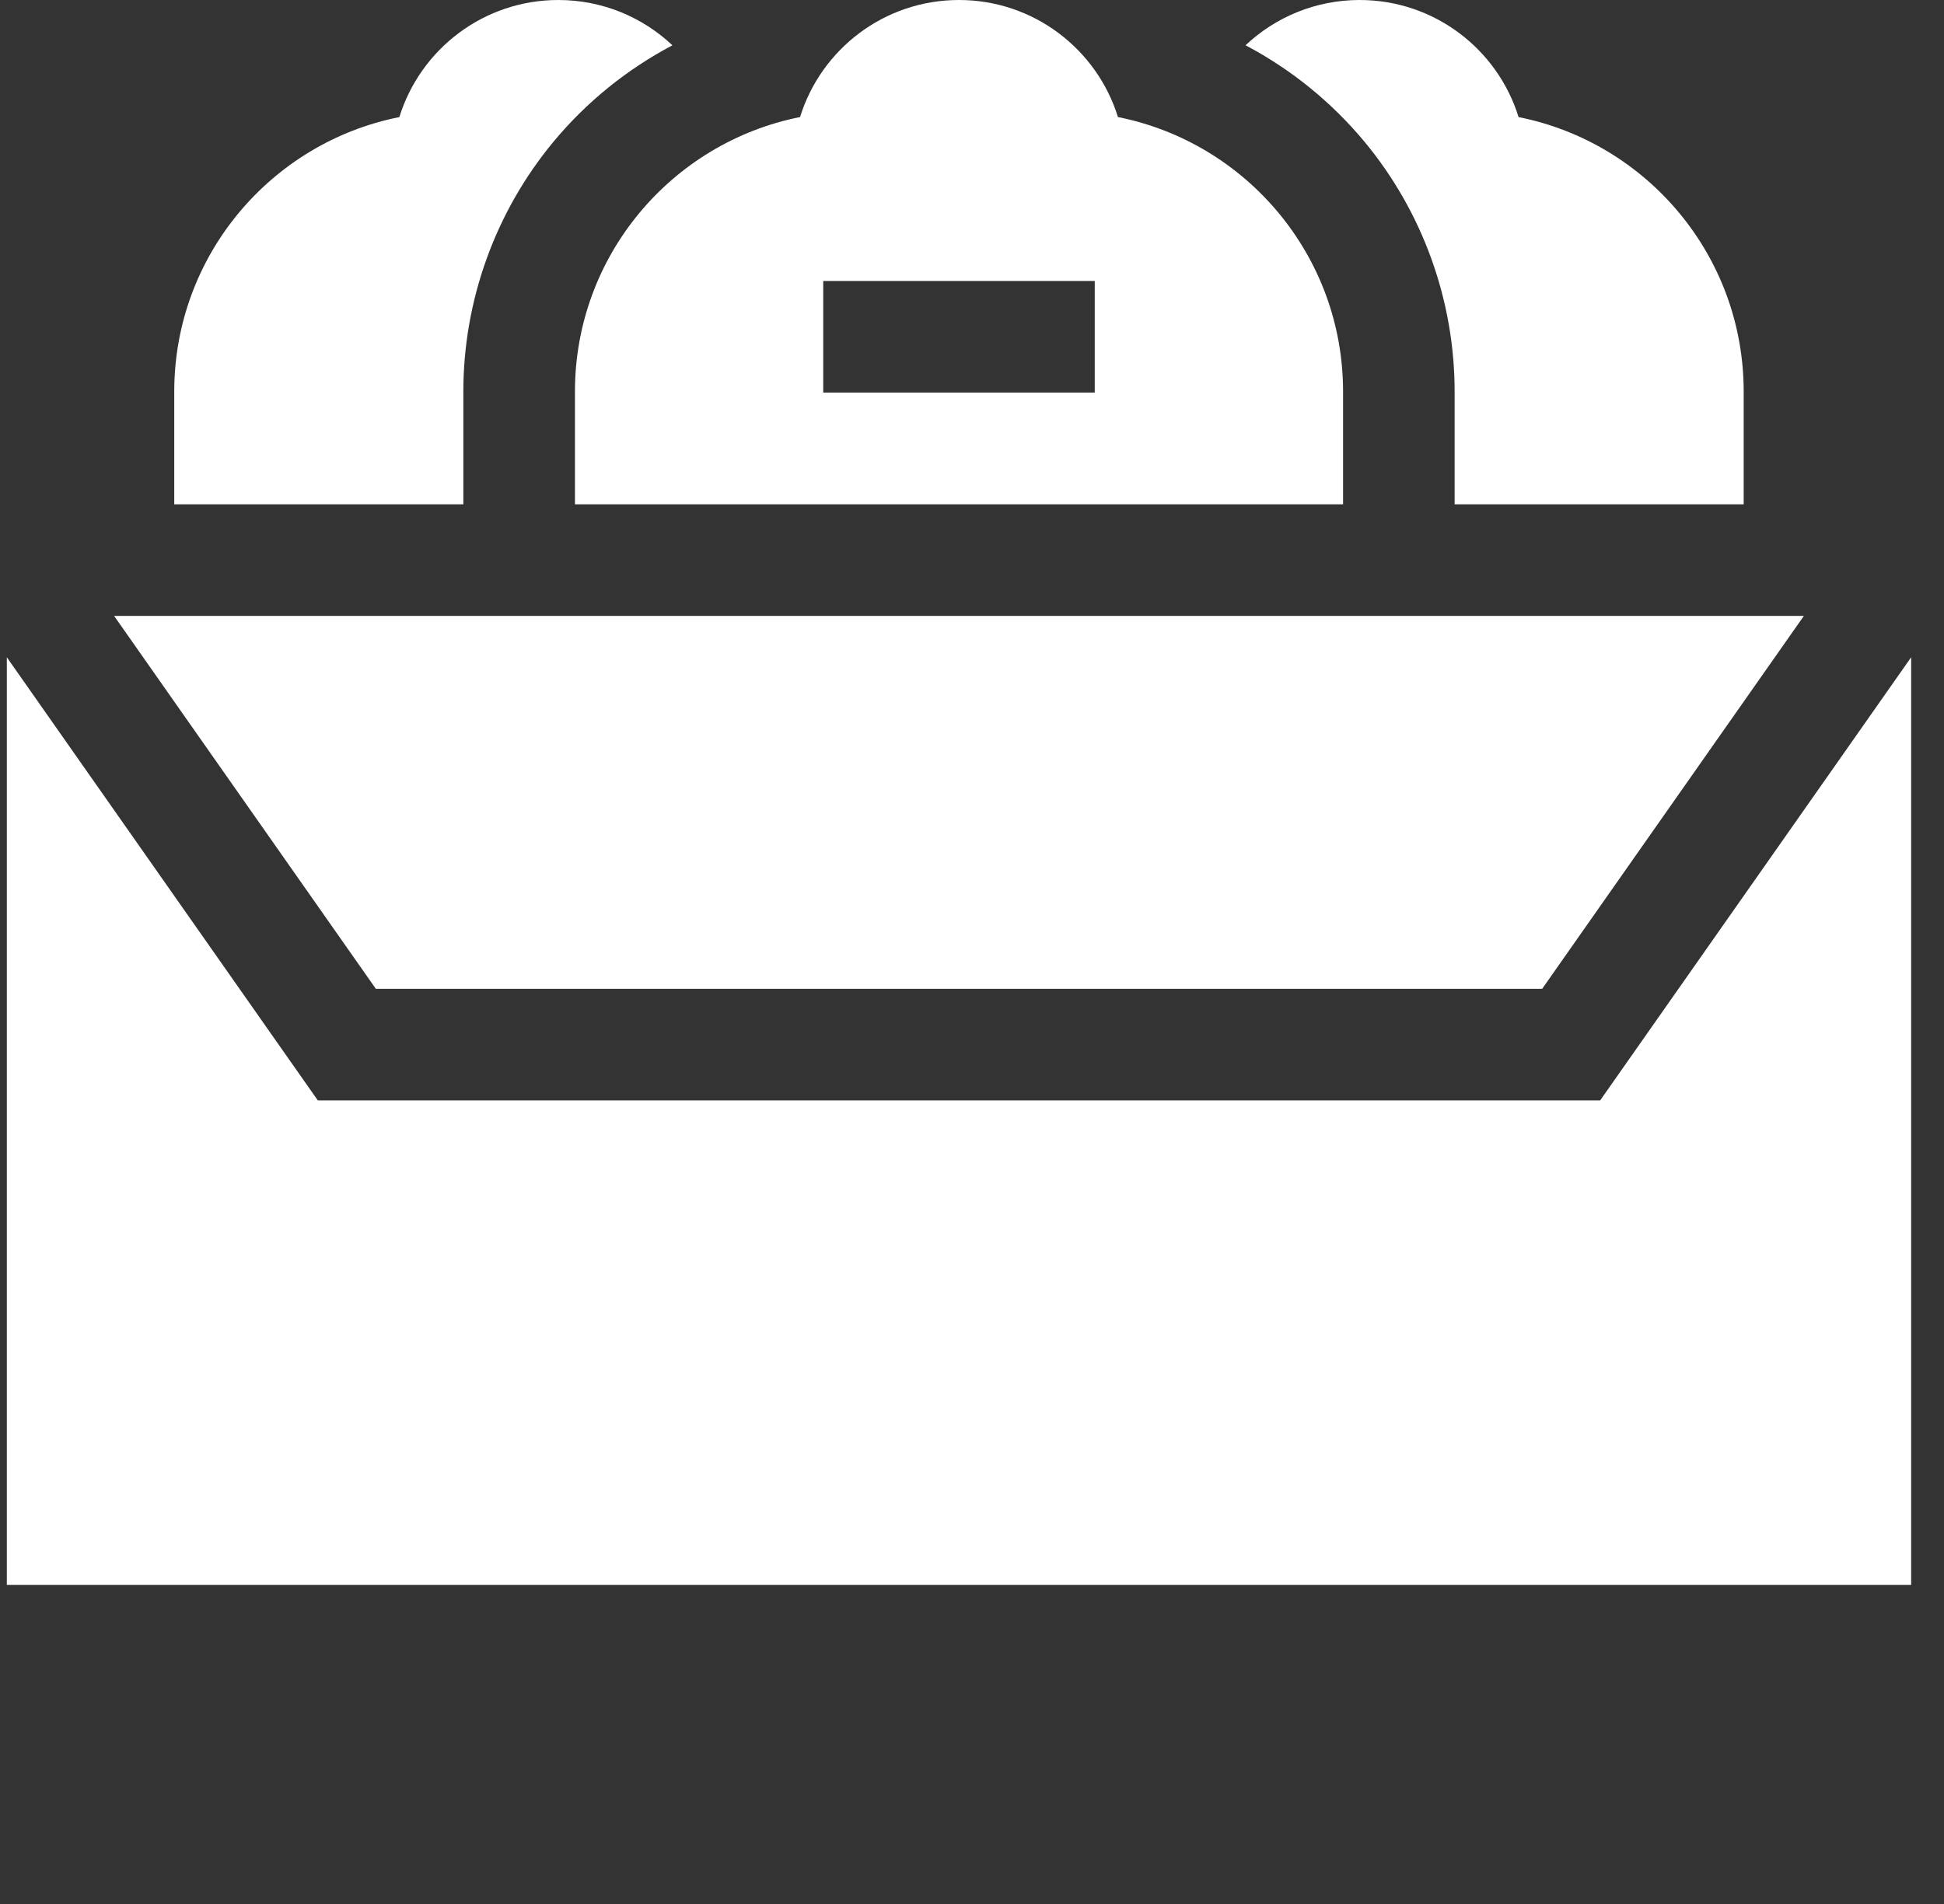 <svg width="49" height="48" viewBox="0 0 49 48" fill="none" xmlns="http://www.w3.org/2000/svg">
<rect x="0" y="0" width="49" height="48" fill="#333333" stroke="none"/>
<g clip-path="url(#clip0_47_478)">
<path d="M34.393 3.573C35.858 5.339 36.665 7.576 36.665 9.873V12.714H43.951V9.873C43.951 6.449 41.512 3.595 38.277 2.952C37.748 1.242 36.154 0 34.27 0C33.158 0 32.146 0.434 31.395 1.141C32.544 1.748 33.563 2.574 34.393 3.573ZM4.392 9.873V12.714H11.679V9.873C11.679 7.576 12.486 5.339 13.951 3.573C14.781 2.574 15.8 1.748 16.949 1.142C16.198 0.434 15.186 0 14.073 0C12.189 0 10.596 1.242 10.066 2.952C6.831 3.595 4.392 6.449 4.392 9.873V9.873ZM20.166 2.951C16.93 3.595 14.492 6.449 14.492 9.873V12.714H33.853V9.873C33.853 6.449 31.414 3.595 28.179 2.951C27.649 1.242 26.056 0 24.172 0C22.288 0 20.695 1.242 20.166 2.951ZM27.594 9.897H20.75V7.084H27.594V9.897ZM45.468 15.527H2.876L9.474 24.929H38.871L45.468 15.527Z" fill="white"/>
<path d="M40.333 27.742H8.011L0.172 16.57V39.957H48.172V16.57L40.333 27.742Z" fill="white"/>
</g>
<defs>
<clipPath id="clip0_47_478">
<rect width="48" height="48" fill="white" transform="translate(0.172)"/>
</clipPath>
</defs>
</svg>
